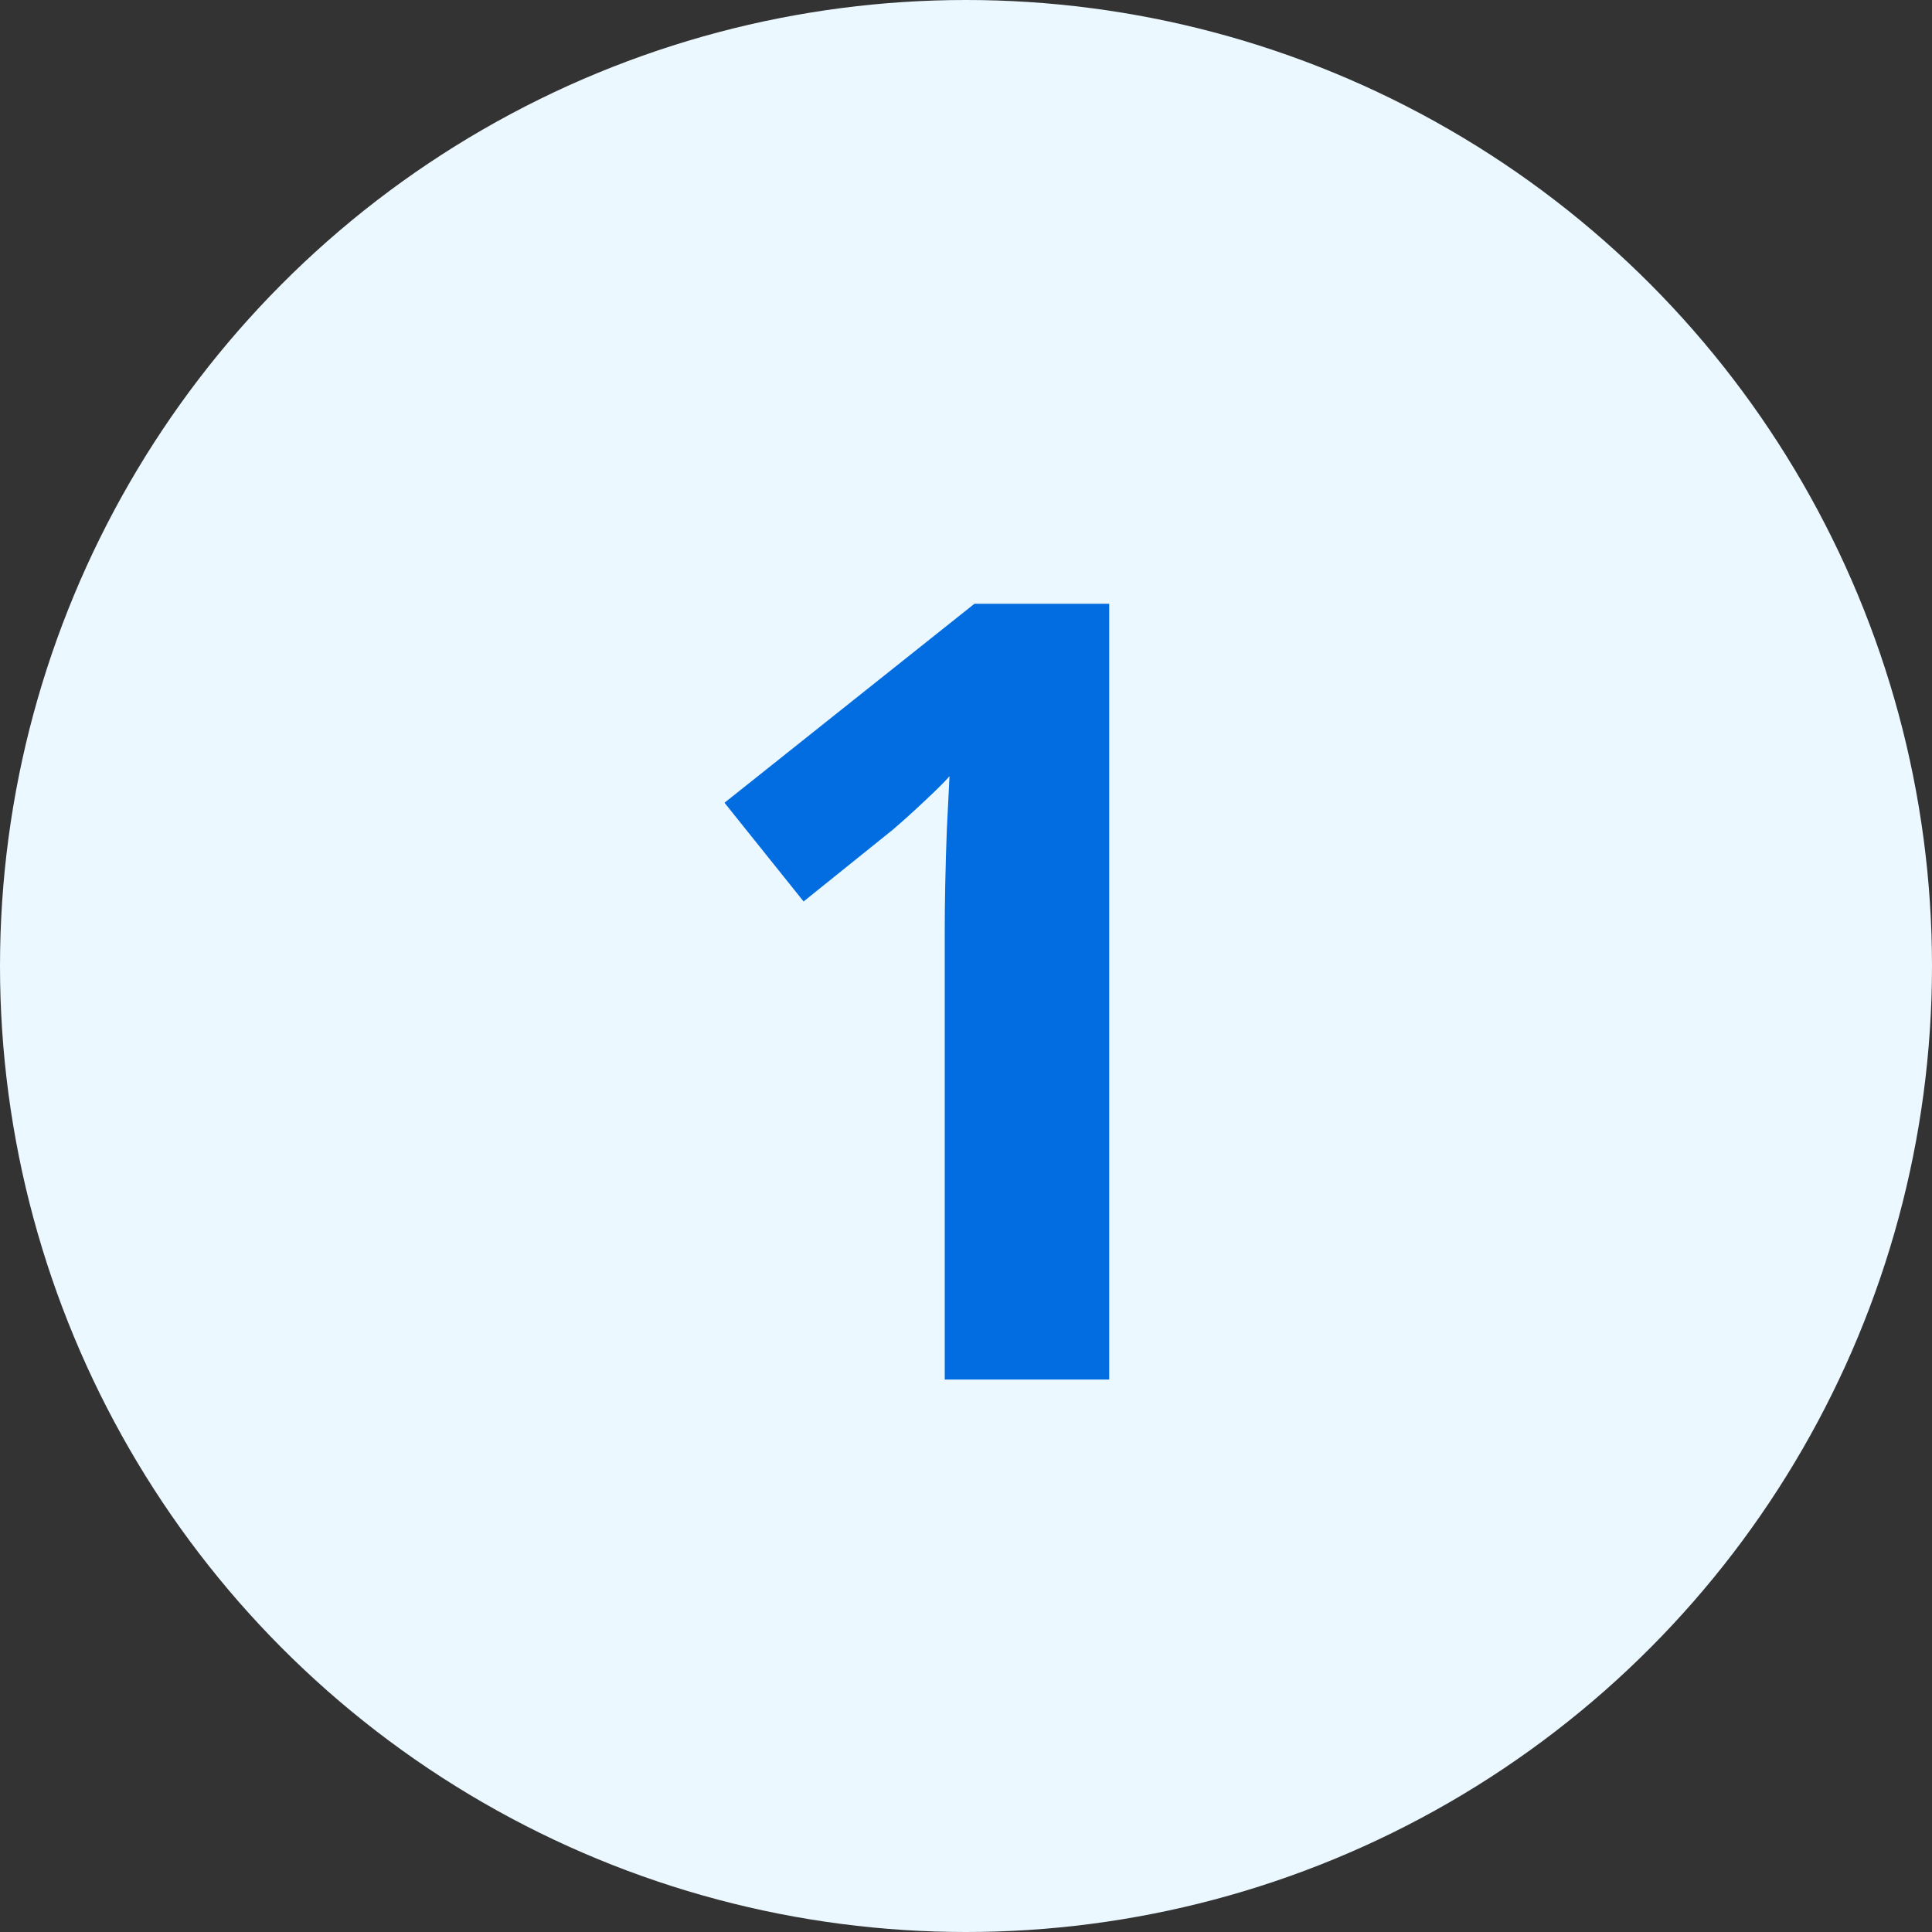 <?xml version="1.0" encoding="UTF-8"?> <svg xmlns="http://www.w3.org/2000/svg" width="32" height="32" viewBox="0 0 32 32" fill="none"><rect x="0" y="0" width="32" height="32" fill="#333333" stroke="none"/><circle cx="16" cy="16" r="16" fill="#EBF8FF"></circle><path d="M15.648 22.85V15.414C15.648 15.209 15.65 14.957 15.656 14.658C15.662 14.354 15.671 14.043 15.683 13.727C15.7 13.404 15.715 13.114 15.727 12.856C15.662 12.933 15.53 13.065 15.331 13.252C15.138 13.434 14.956 13.598 14.786 13.744L13.31 14.931L12 13.296L16.14 10H18.372V22.85H15.648Z" fill="#016DE1"></path></svg> 
